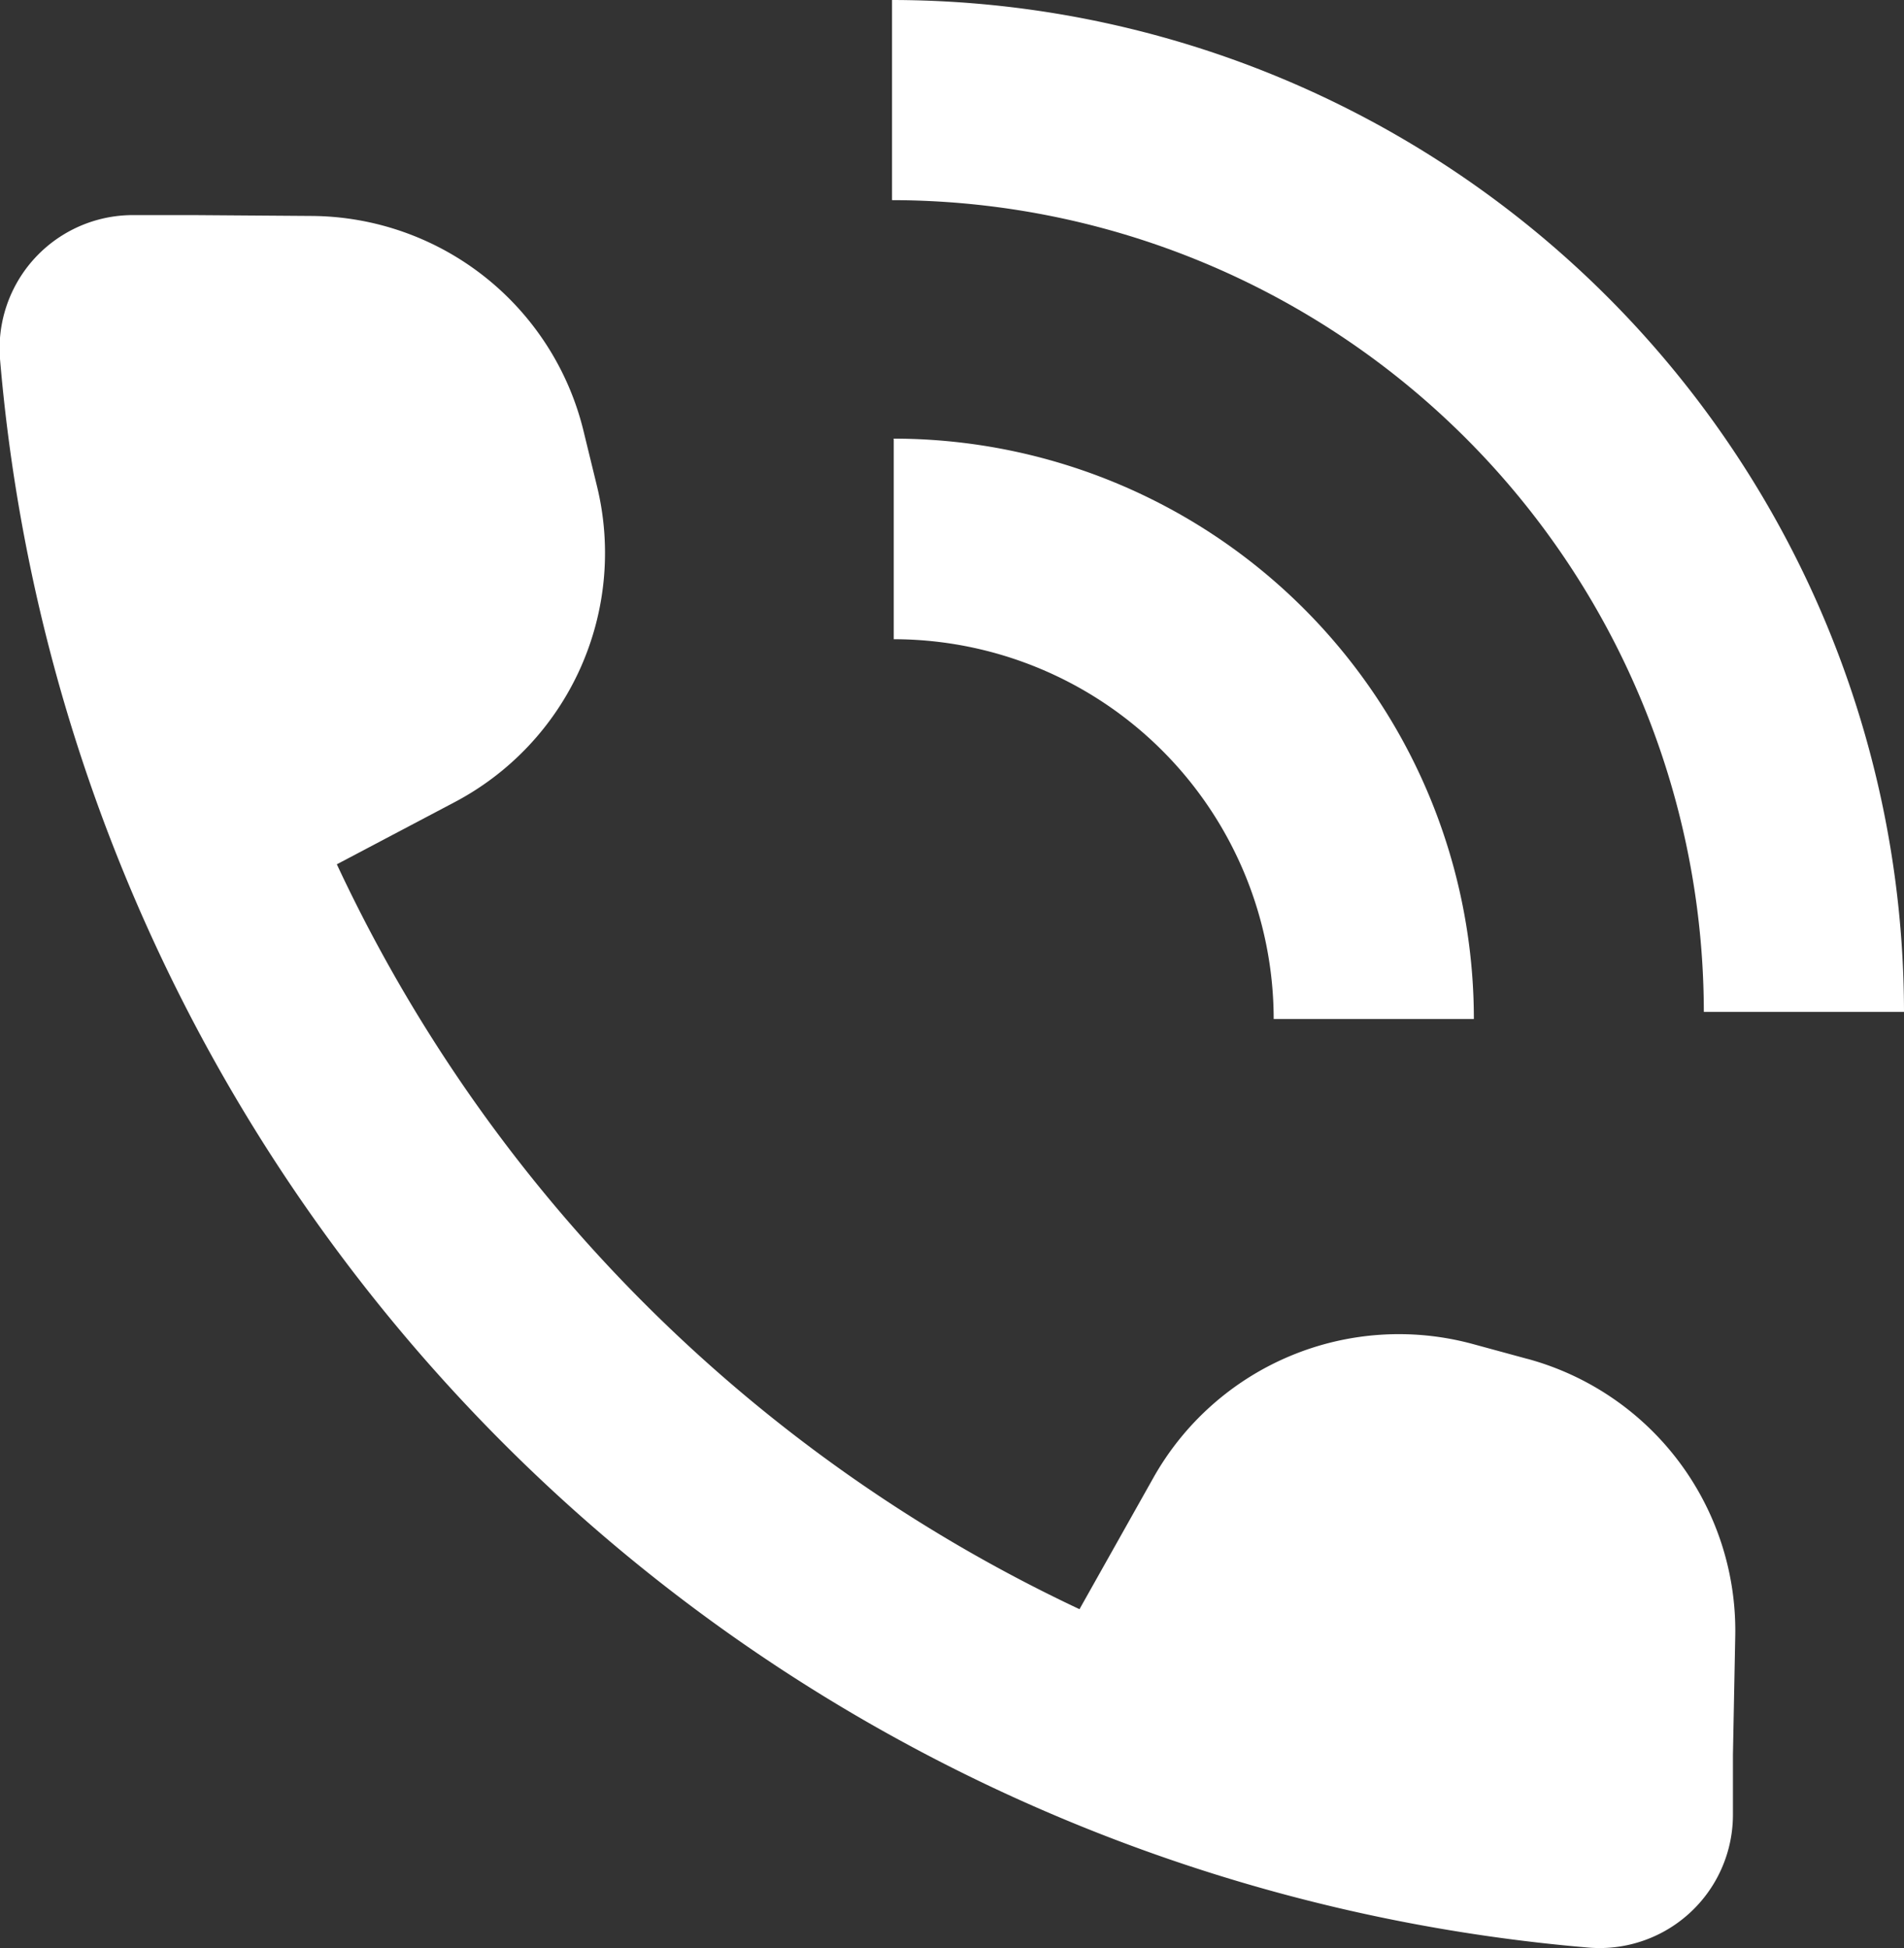 <svg id="グループ_5" data-name="グループ 5" xmlns="http://www.w3.org/2000/svg" width="22.305" height="22.823" viewBox="0 0 22.305 22.823">
  <rect x="0" y="0" width="22.305" height="22.823" fill="#333333" stroke="none"/>
  <path id="パス_7" data-name="パス 7" d="M17.894,20.243l-.639-.174a3.3,3.3,0,0,0-3.746,1.569l-.864,1.537a18.106,18.106,0,0,1-8.7-8.727l1.38-.728a3.3,3.3,0,0,0,1.668-3.7l-.157-.644A3.3,3.3,0,0,0,3.651,6.852l-1.388-.01H1.558A1.562,1.562,0,0,0,0,8.539a20.4,20.4,0,0,0,18.6,18.6,1.562,1.562,0,0,0,1.7-1.553v-.706l.027-1.387a3.3,3.3,0,0,0-2.435-3.251" transform="translate(0.001 -4.322)" fill="#fff"/>
  <path id="パス_8" data-name="パス 8" d="M37.886,11.855h2.345A11.868,11.868,0,0,0,28.376,0V2.345a9.521,9.521,0,0,1,9.51,9.51" transform="translate(-17.926)" fill="#fff"/>
  <path id="パス_9" data-name="パス 9" d="M28.429,13.969v2.345a4.456,4.456,0,0,1,4.451,4.45h2.345a6.8,6.8,0,0,0-6.8-6.8" transform="translate(-17.959 -8.825)" fill="#fff"/>
</svg>

